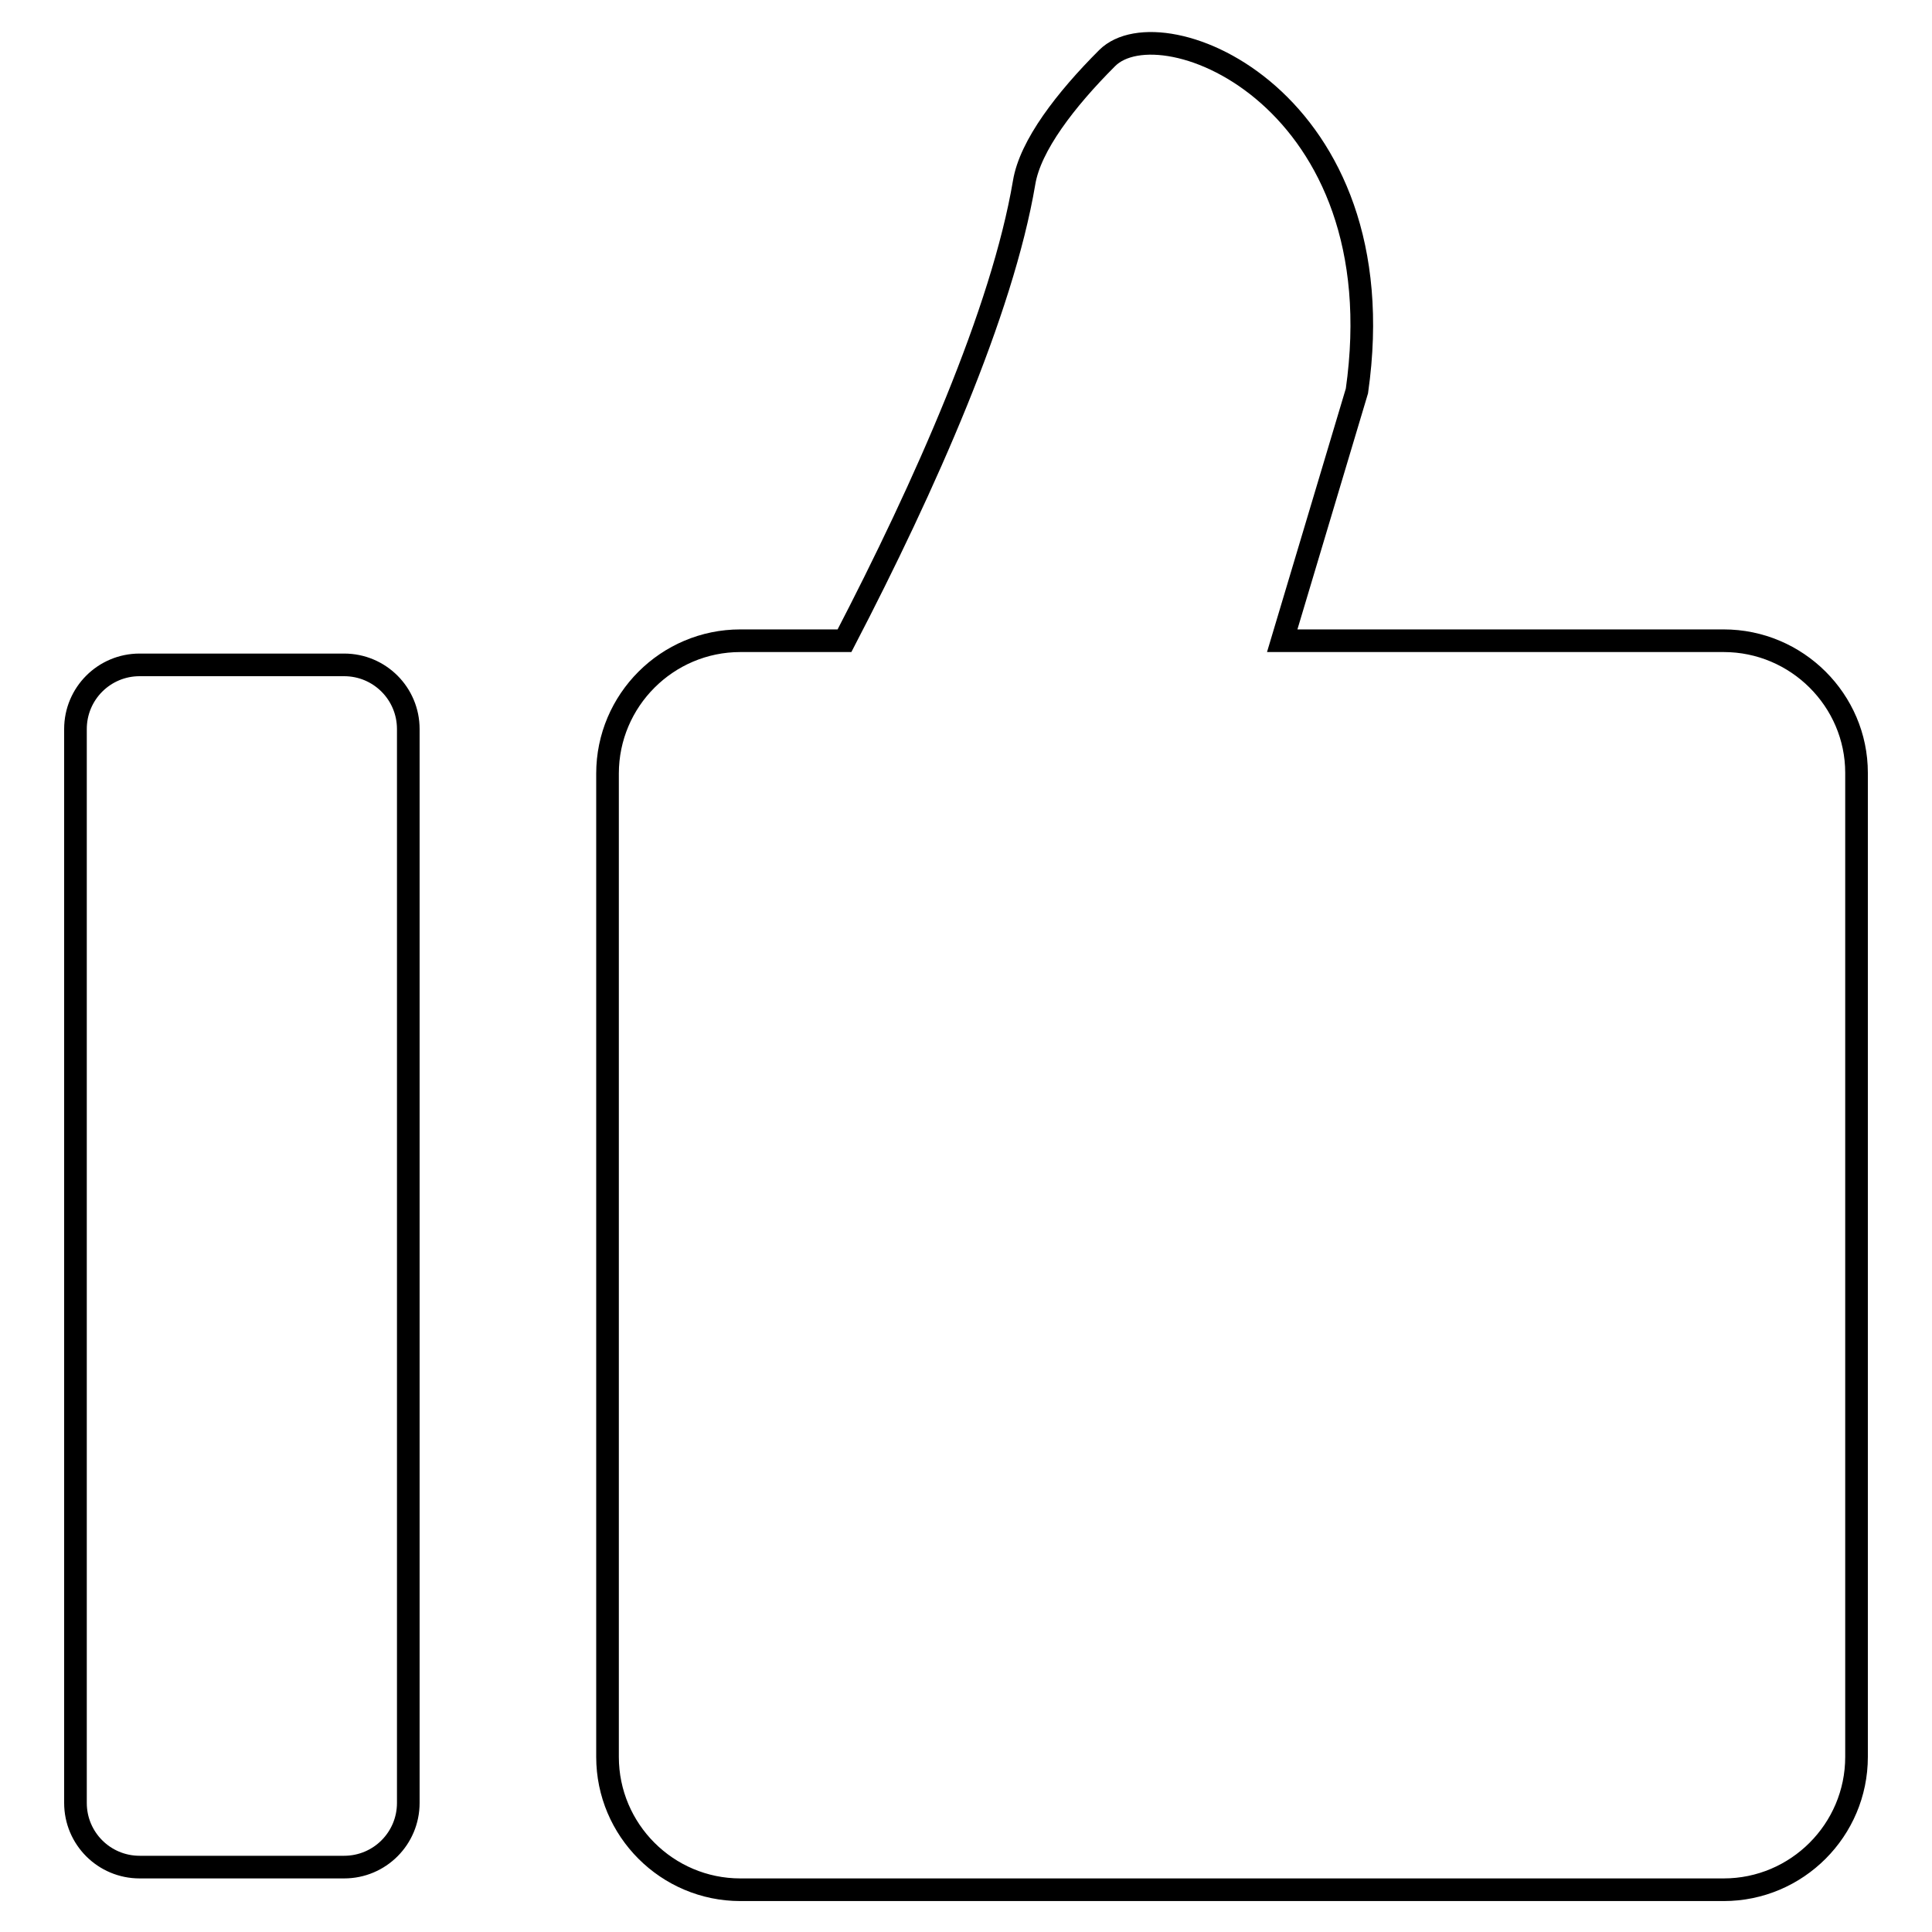 <?xml version="1.0" encoding="utf-8"?>
<!-- Svg Vector Icons : http://www.onlinewebfonts.com/icon -->
<!DOCTYPE svg PUBLIC "-//W3C//DTD SVG 1.1//EN" "http://www.w3.org/Graphics/SVG/1.1/DTD/svg11.dtd">
<svg version="1.1" xmlns="http://www.w3.org/2000/svg" xmlns:xlink="http://www.w3.org/1999/xlink" x="0px" y="0px" viewBox="0 0 256 256" enable-background="new 0 0 256 256" xml:space="preserve">
<g> <path stroke-width="3" fill-opacity="0" stroke="#000000"  d="M18.5,88.1h27.1c4.7,0,8.5,3.8,8.5,8.5v142.3c0,4.7-3.8,8.5-8.5,8.5H18.5c-4.7,0-8.5-3.8-8.5-8.5V96.6 C10,91.9,13.8,88.1,18.5,88.1z M228.4,84.9h-58.5l9.9-33.1c5.5-38.6-25.8-51.4-33.1-44.1c-5.5,5.5-10.2,11.6-11,16.5 c-2.9,17.1-13.1,40.1-23.8,60.7H98.1c-9.7,0-17.6,7.9-17.6,17.6v130.3c0,9.7,7.9,17.6,17.6,17.6h130.3c9.7,0,17.6-7.9,17.6-17.6 V102.4C246,92.8,238.1,84.9,228.4,84.9z"/></g>
</svg>